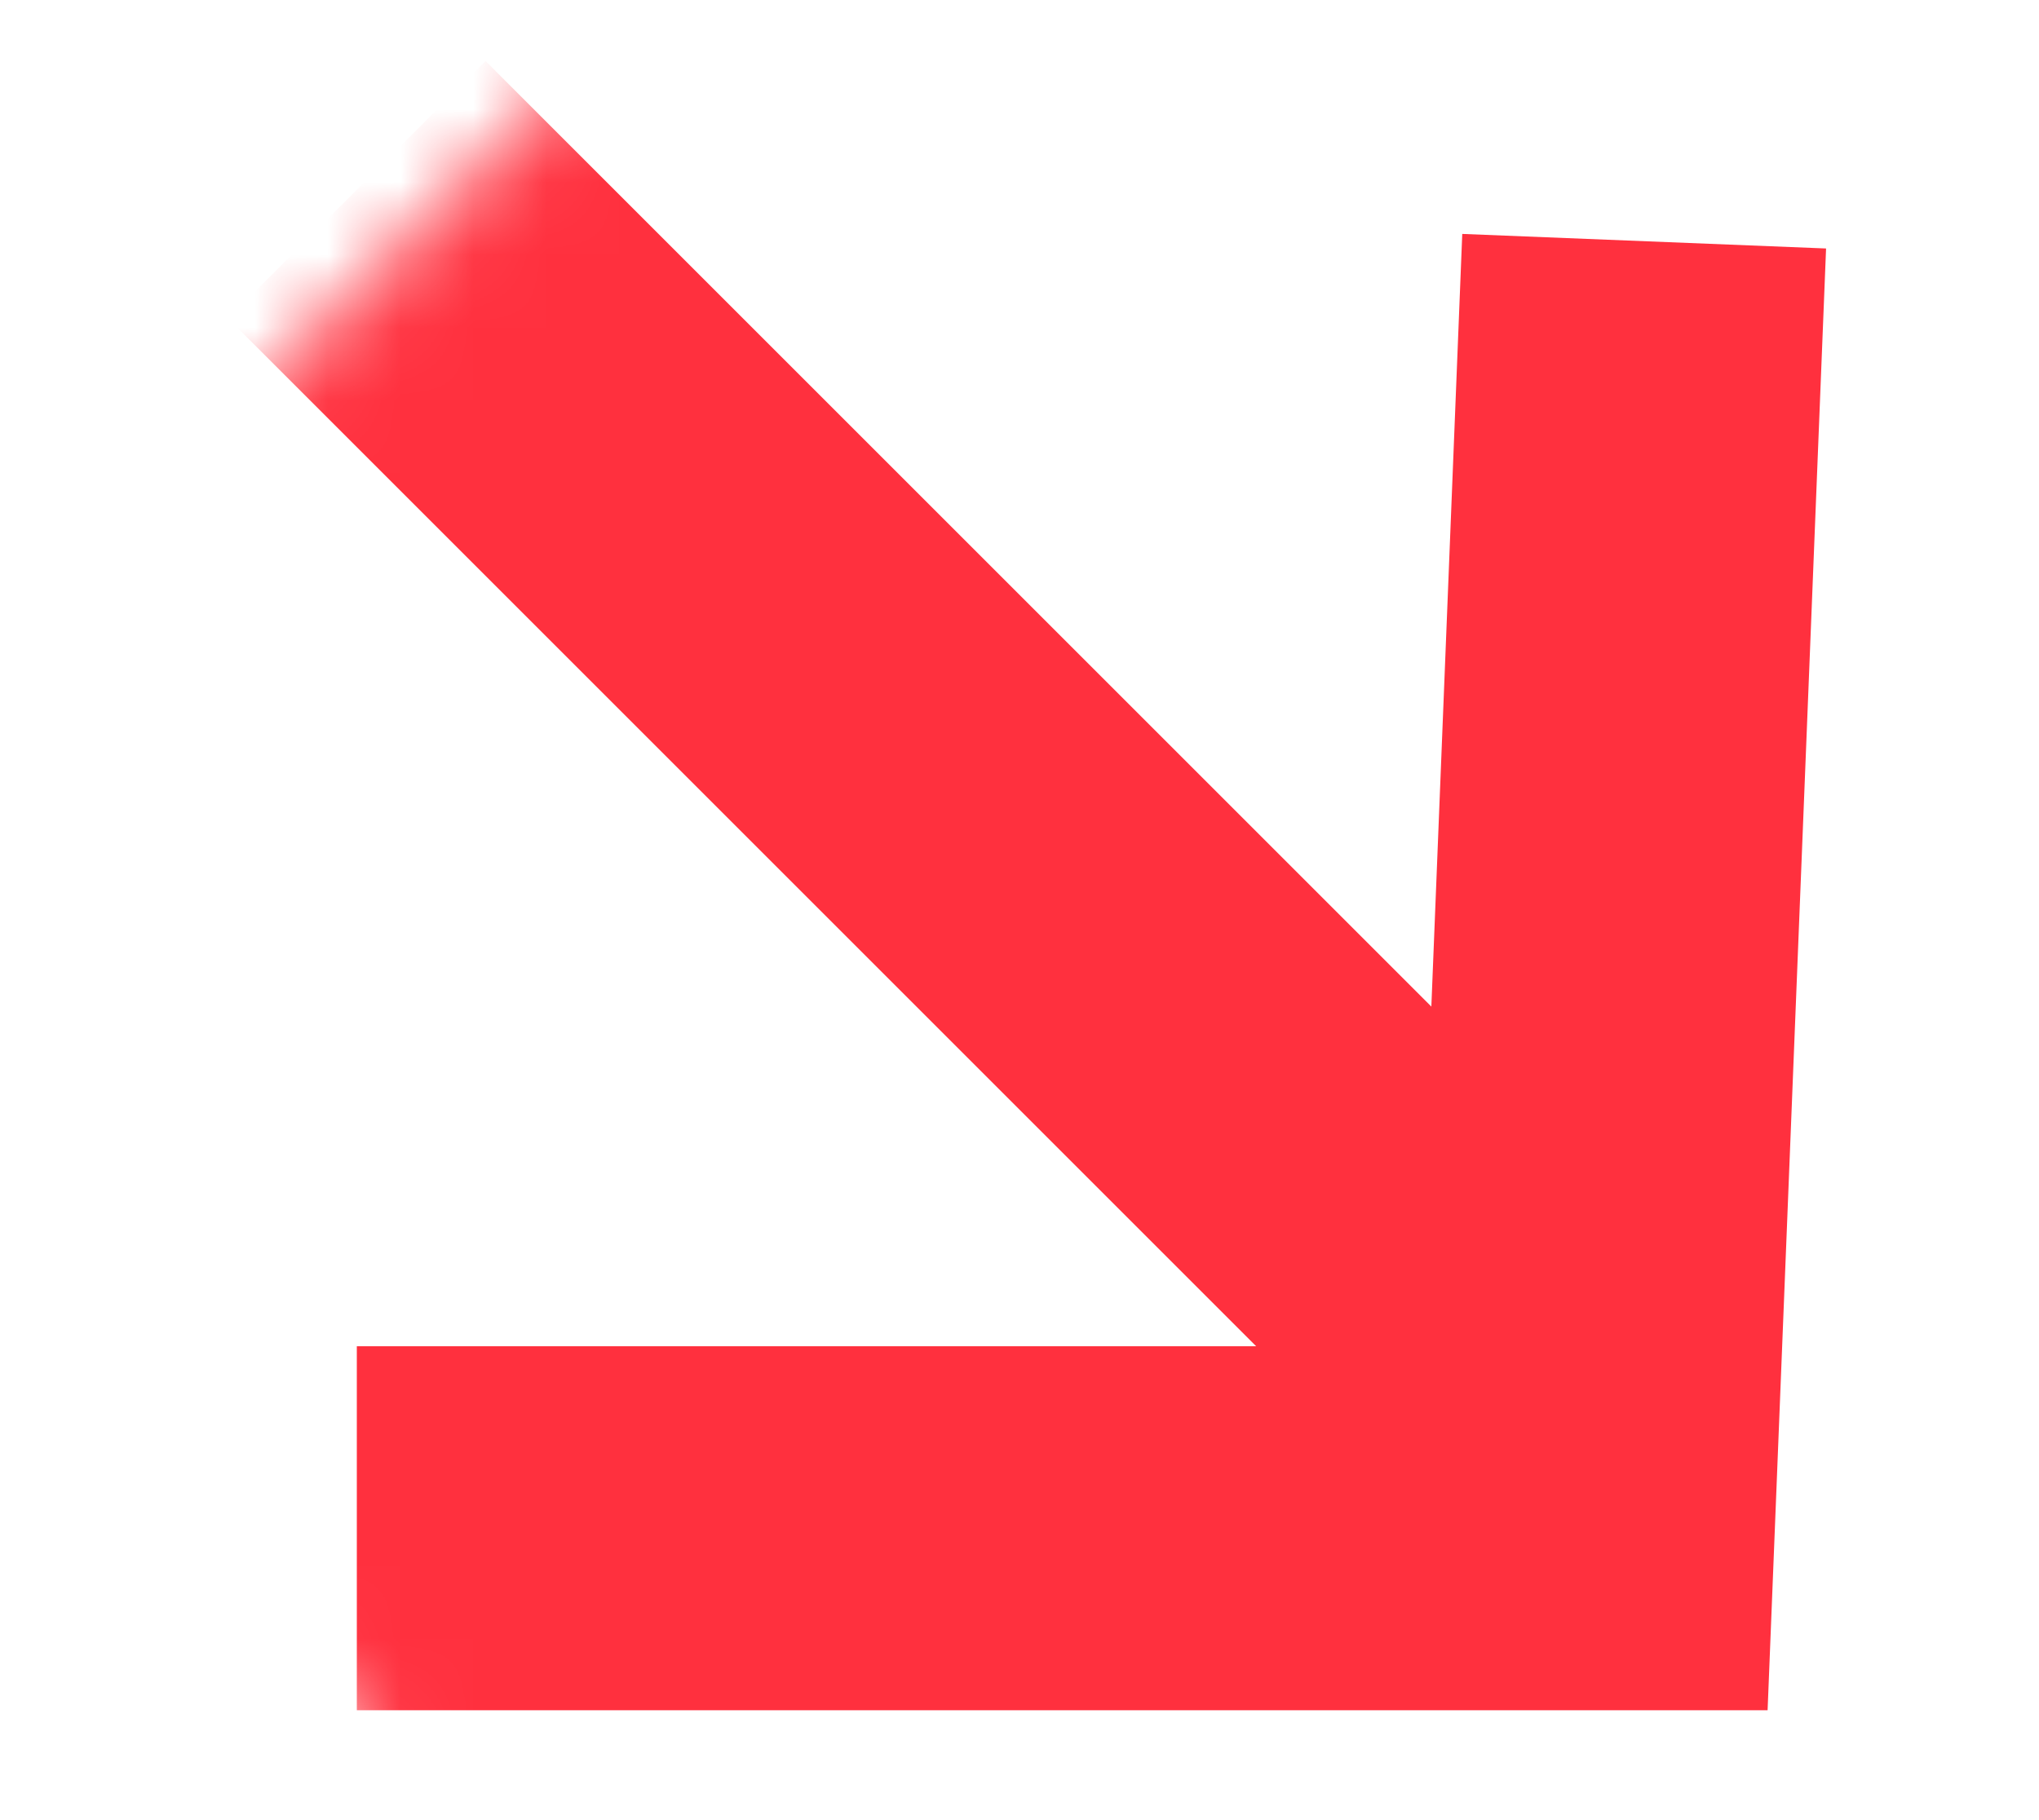 <?xml version="1.0" encoding="UTF-8"?> <svg xmlns="http://www.w3.org/2000/svg" width="28" height="25" viewBox="0 0 28 25" fill="none"><g clip-path="url(#clip0_2047_882)"><mask id="mask0_2047_882" style="mask-type:luminance" maskUnits="userSpaceOnUse" x="0" y="0" width="28" height="26"><path d="M0.5 0.501H27.5V24.501H0.5V0.501Z" fill="white" stroke="white"></path></mask><g mask="url(#mask0_2047_882)"><mask id="mask1_2047_882" style="mask-type:luminance" maskUnits="userSpaceOnUse" x="-5" y="-8" width="48" height="48"><path d="M-4.293 13.92L16.92 -7.293L41.669 17.456L20.456 38.669L-4.293 13.92Z" fill="white" stroke="white"></path></mask><g mask="url(#mask1_2047_882)"><path d="M4.9 20.991H21.871L22.578 3.313" stroke="#FF303E" stroke-width="5"></path><path d="M4.9 2.606L21.164 18.87" stroke="#FF303E" stroke-width="5"></path></g></g></g><defs><clipPath id="clip0_2047_882"><rect width="28" height="25" fill="white"></rect></clipPath></defs></svg> 
